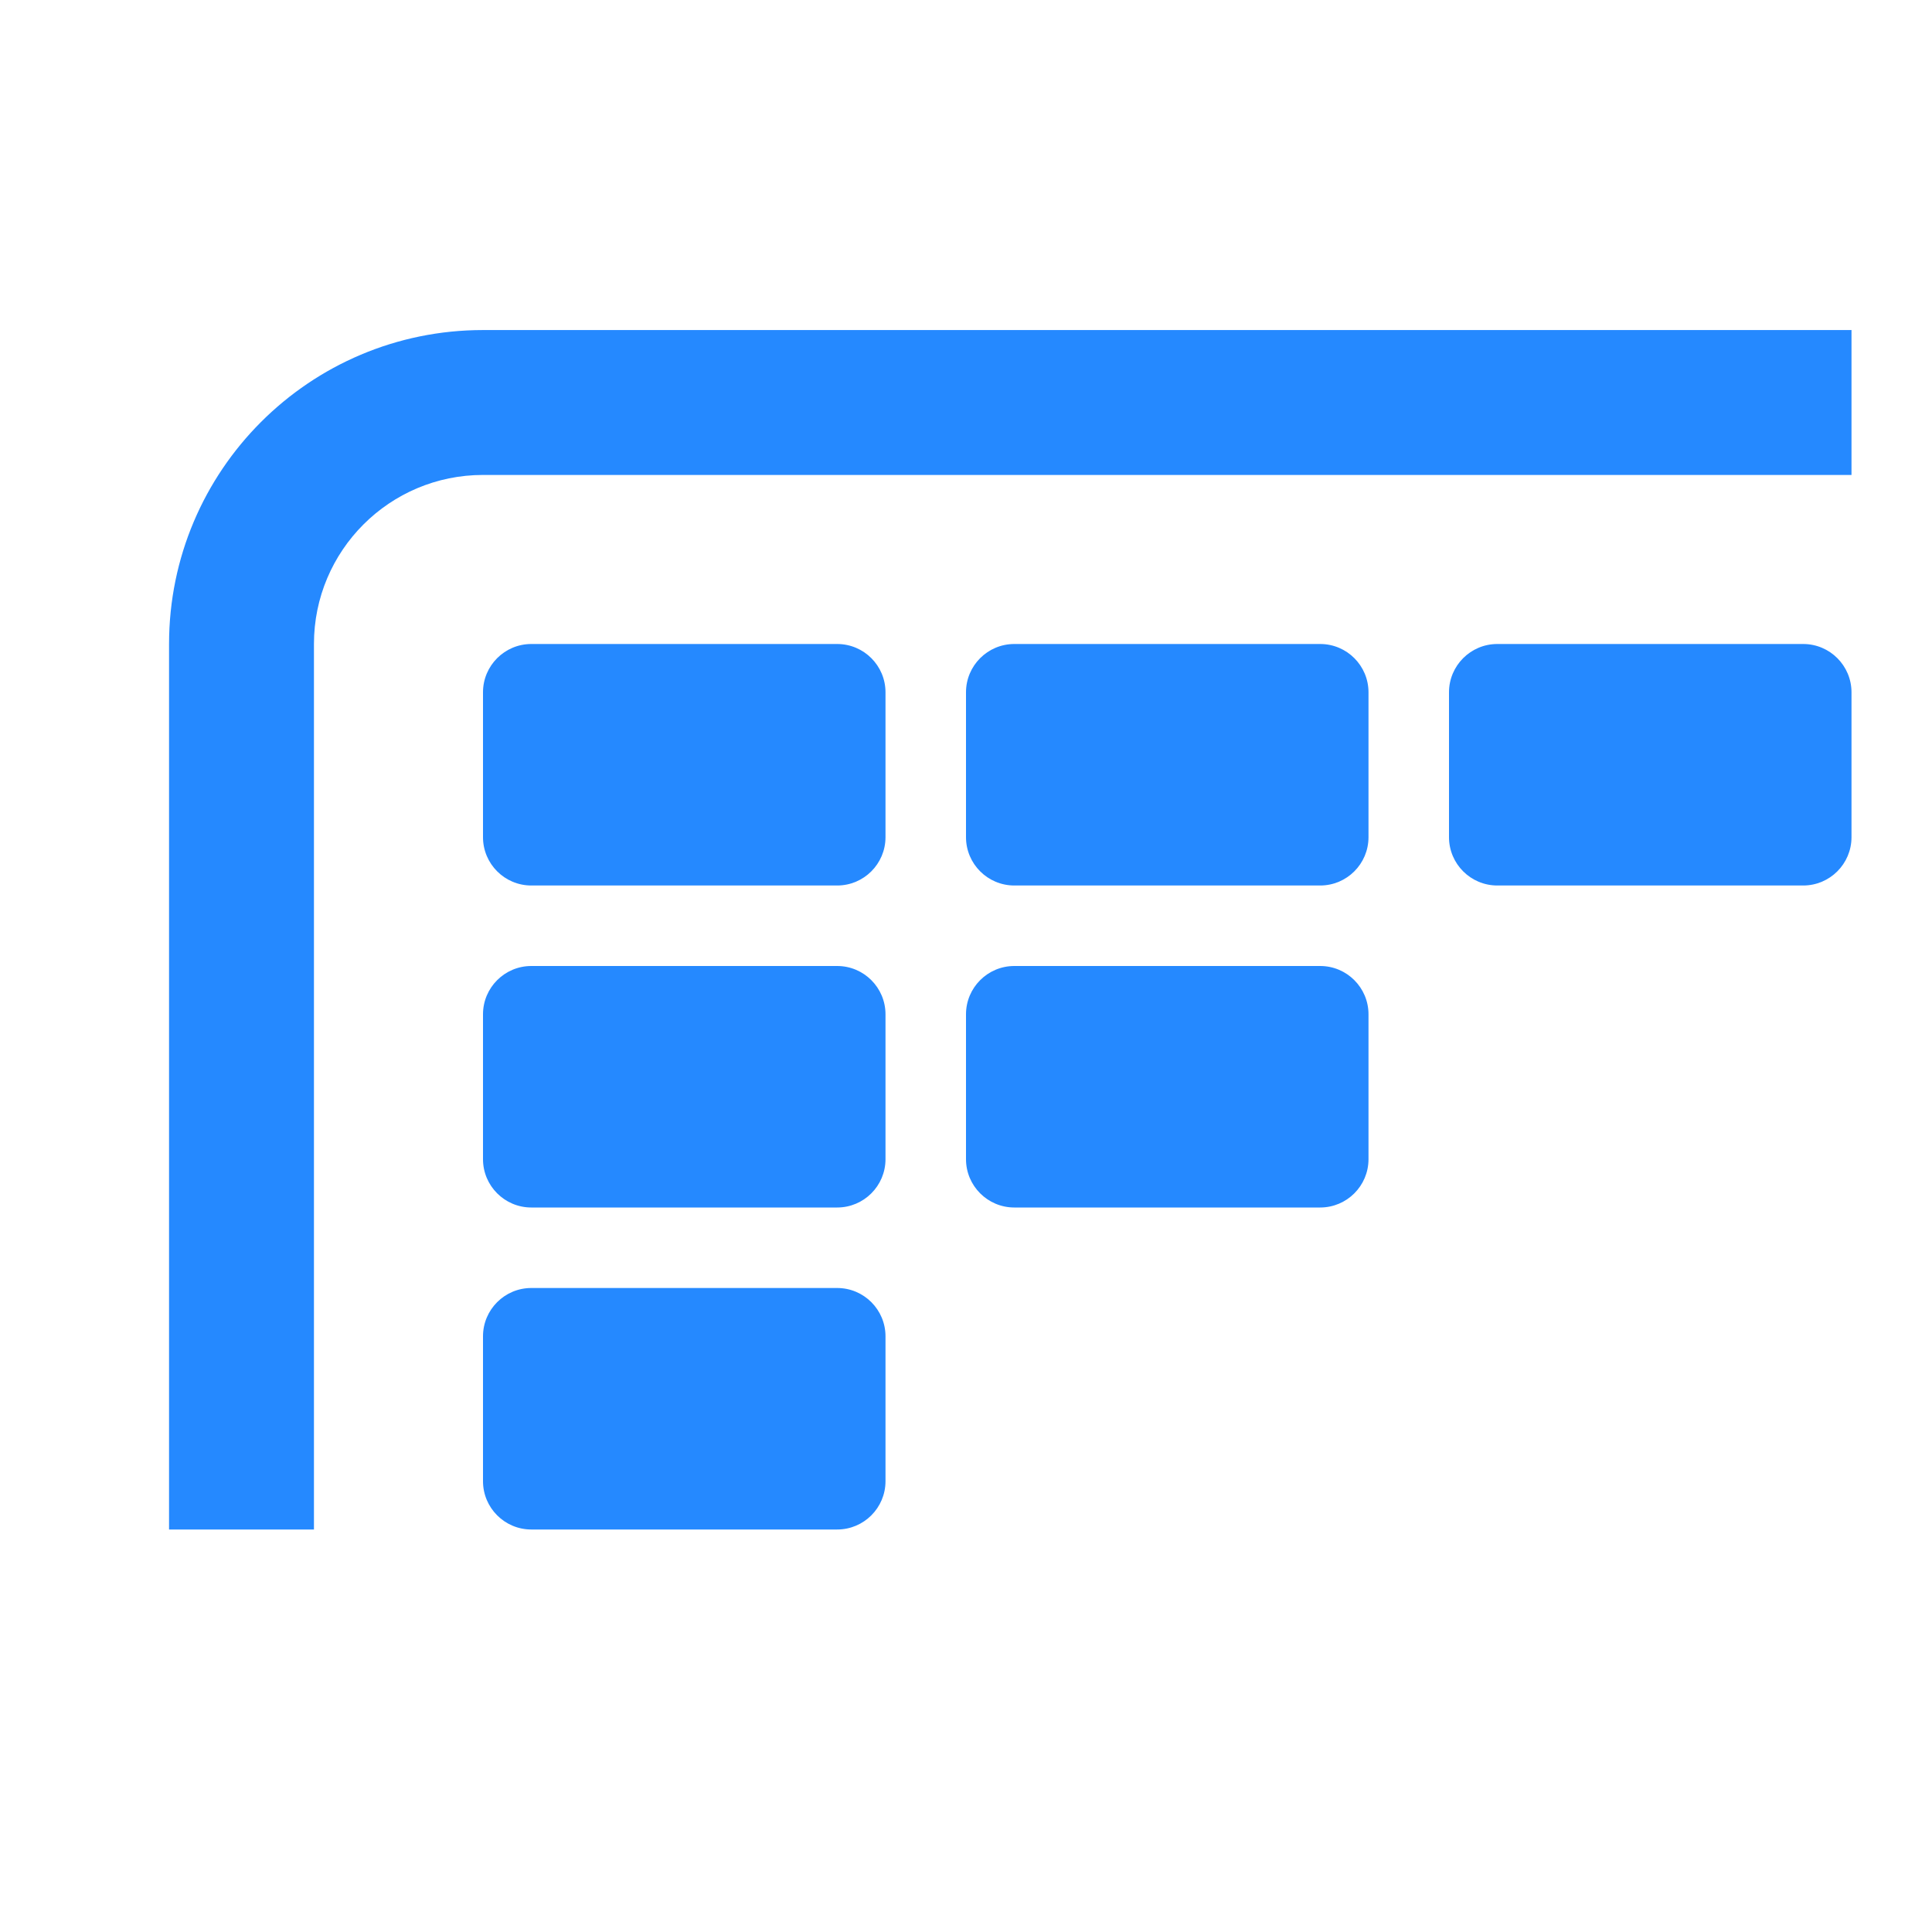 <svg width="24" height="24" viewBox="0 0 24 24" fill="none" xmlns="http://www.w3.org/2000/svg">
<path fill-rule="evenodd" clip-rule="evenodd" d="M2.1 8C2.1 5.846 3.846 4.1 6 4.1H23V5.9H6C4.84 5.9 3.9 6.84 3.9 8V19H2.1V8Z" fill="#2589FF"/>
<path d="M6 10.4C6 10.731 6.269 11 6.6 11H10.4C10.731 11 11 10.731 11 10.4V8.6C11 8.269 10.731 8 10.4 8H6.6C6.269 8 6 8.269 6 8.6V10.4Z" fill="#2589FF"/>
<path d="M6 14.4C6 14.731 6.269 15 6.6 15H10.4C10.731 15 11 14.731 11 14.4V12.6C11 12.269 10.731 12 10.4 12H6.6C6.269 12 6 12.269 6 12.6V14.4Z" fill="#2589FF"/>
<path d="M6 18.4C6 18.731 6.269 19 6.6 19H10.4C10.731 19 11 18.731 11 18.4V16.6C11 16.269 10.731 16 10.4 16H6.6C6.269 16 6 16.269 6 16.6V18.4Z" fill="#2589FF"/>
<path d="M12 10.4C12 10.731 12.269 11 12.6 11H16.4C16.731 11 17 10.731 17 10.4V8.6C17 8.269 16.731 8 16.4 8H12.6C12.269 8 12 8.269 12 8.6V10.4Z" fill="#2589FF"/>
<path d="M12 14.4C12 14.731 12.269 15 12.6 15H16.4C16.731 15 17 14.731 17 14.4V12.6C17 12.269 16.731 12 16.4 12H12.6C12.269 12 12 12.269 12 12.6V14.4Z" fill="#2589FF"/>
<path d="M18 10.4C18 10.731 18.269 11 18.6 11H22.4C22.731 11 23 10.731 23 10.4V8.6C23 8.269 22.731 8 22.4 8H18.6C18.269 8 18 8.269 18 8.6V10.4Z" fill="#2589FF"/>
</svg>
